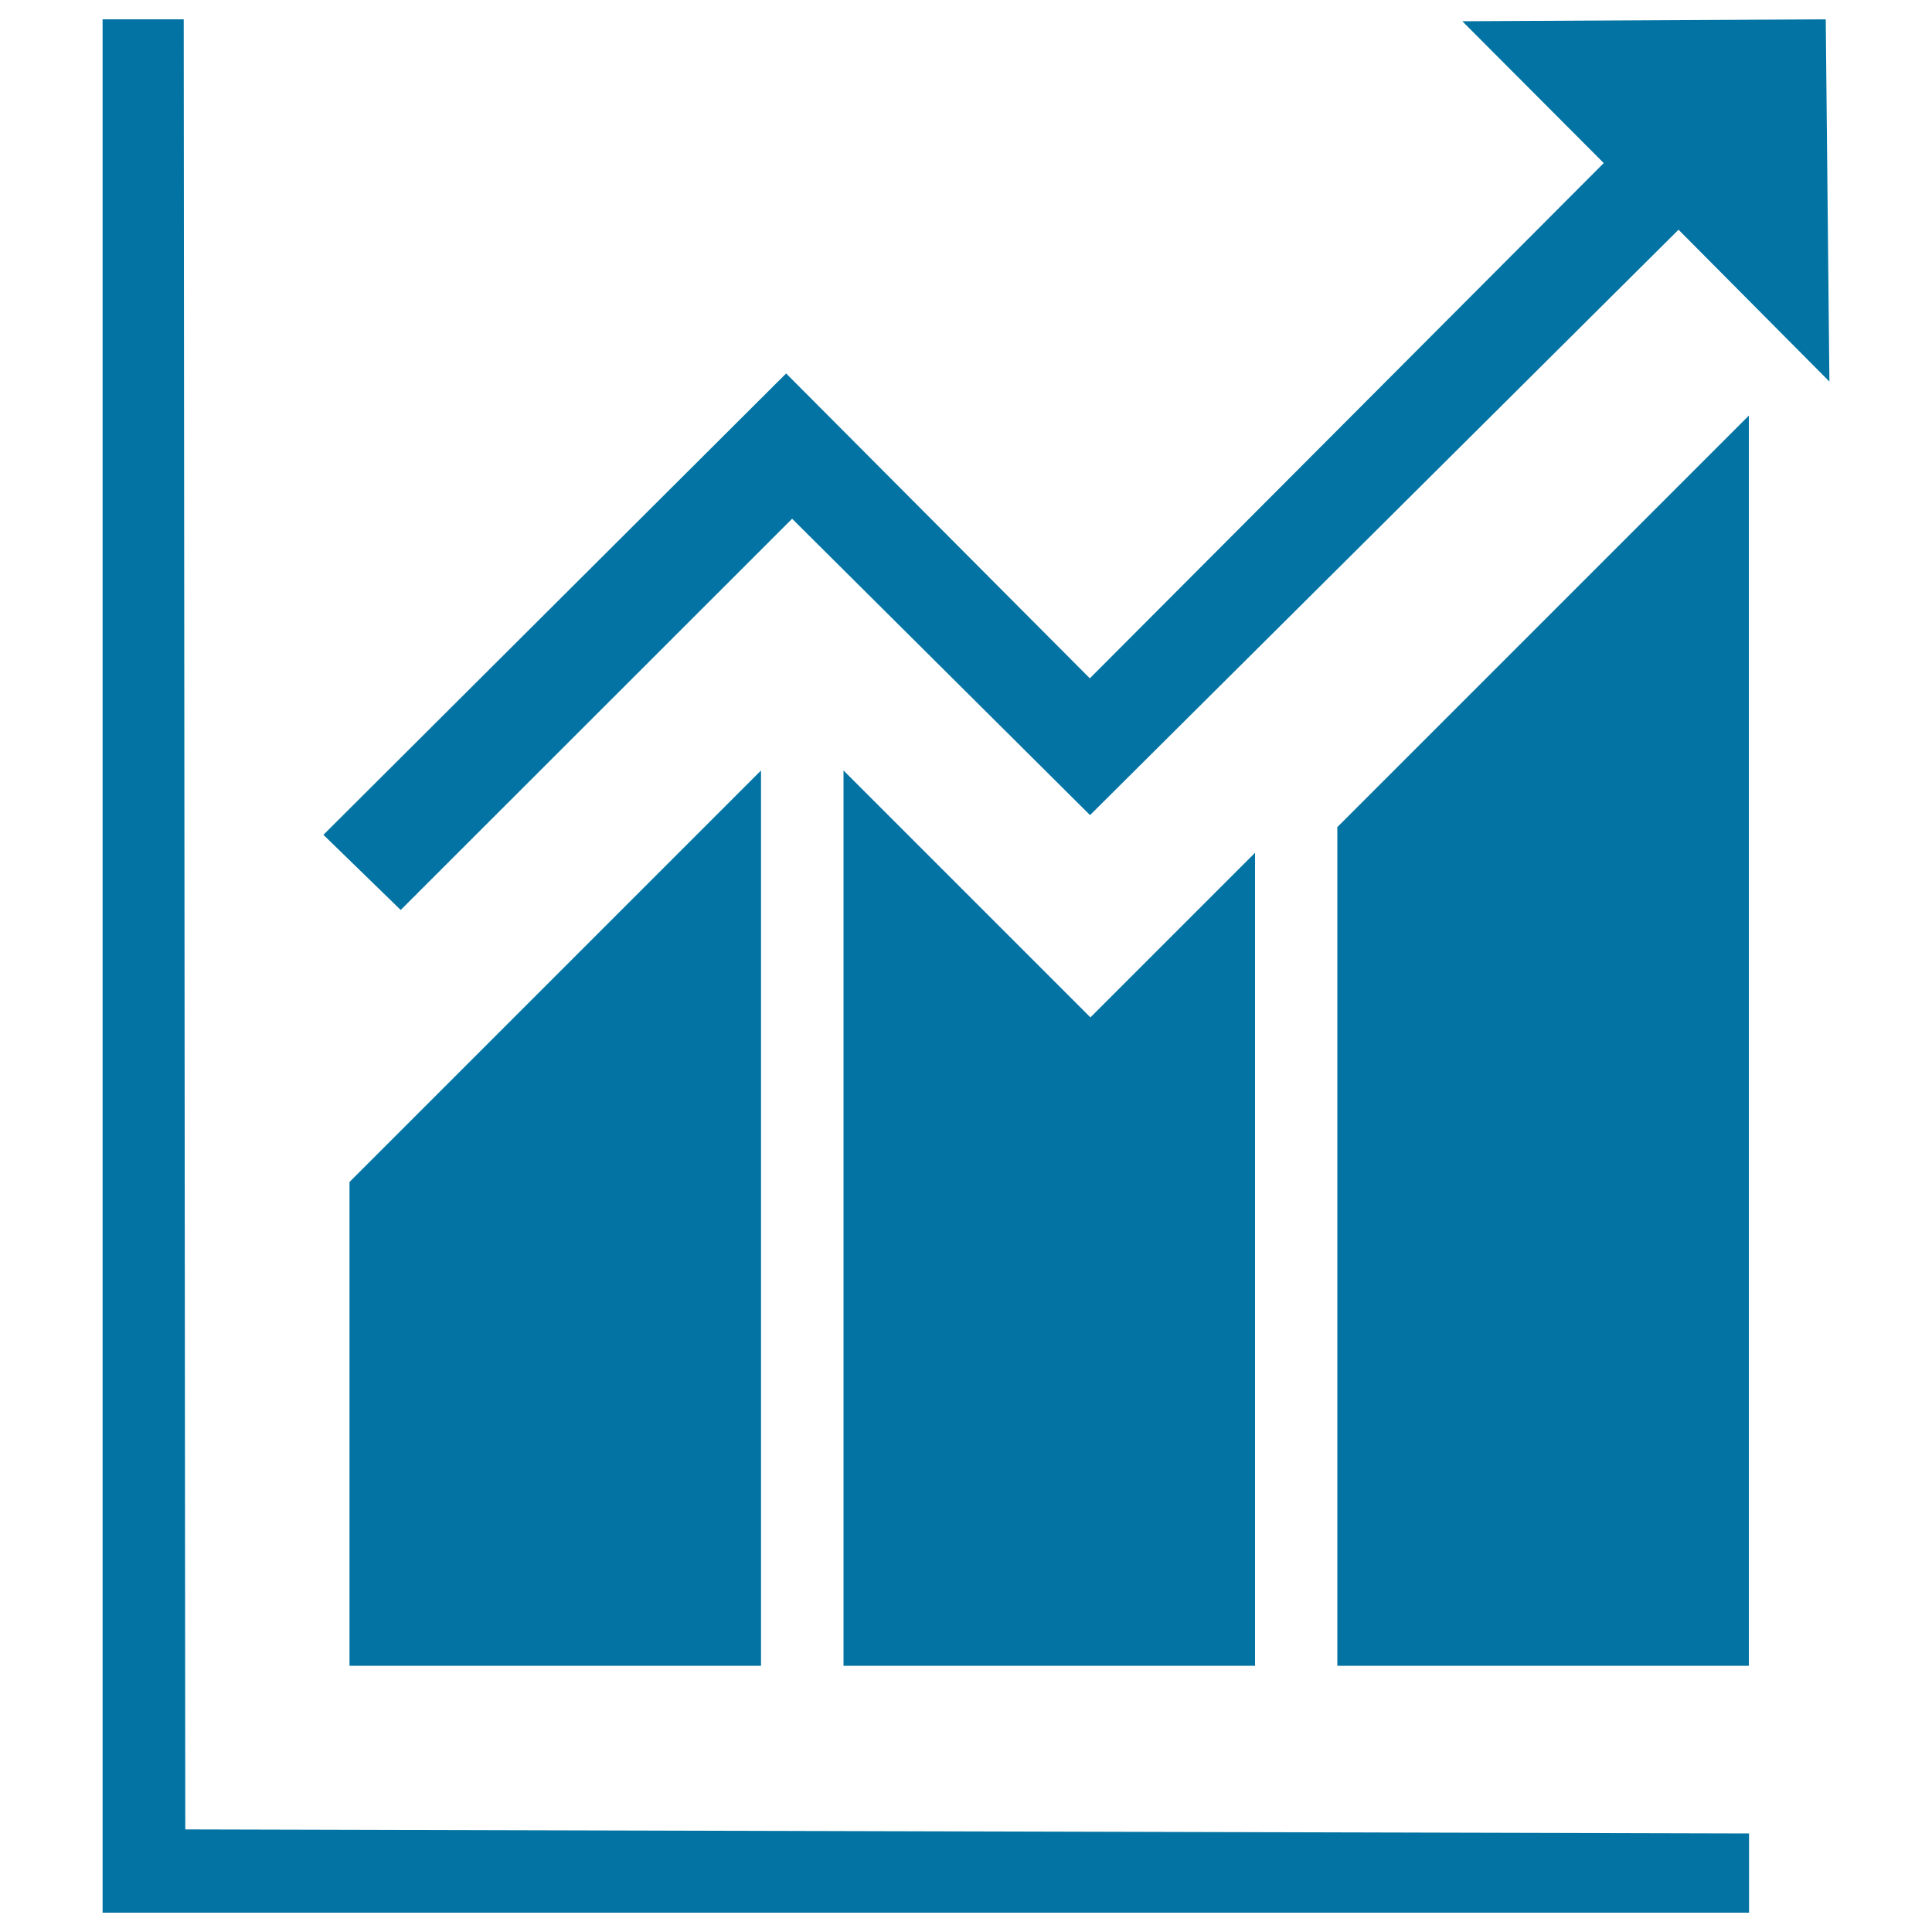 <svg xmlns="http://www.w3.org/2000/svg" viewBox="0 0 1000 1000" style="fill:#0273a2">
<title>Stats Statistics Grow Increase Up SVG icon</title>
<g><path d="M95.1,10H53.1v980h852.2v-41l-809.4-2.1L95.1,10L95.1,10z M180.9,862.2h213V398.8l-213,213V862.2z M436.6,862.2h213V441.4l-85.2,85.2L436.6,398.8V862.2z M692.2,862.2h213V215.1l-213,213V862.2z M410,268.5l154.2,153.4l304.6-303l78.1,78.6L945,10l-188.1,1l73.2,73.4l-266,266.7L406.9,193.3L167.4,432.1l40,38.9L410,268.5L410,268.5z"/></g>
</svg>